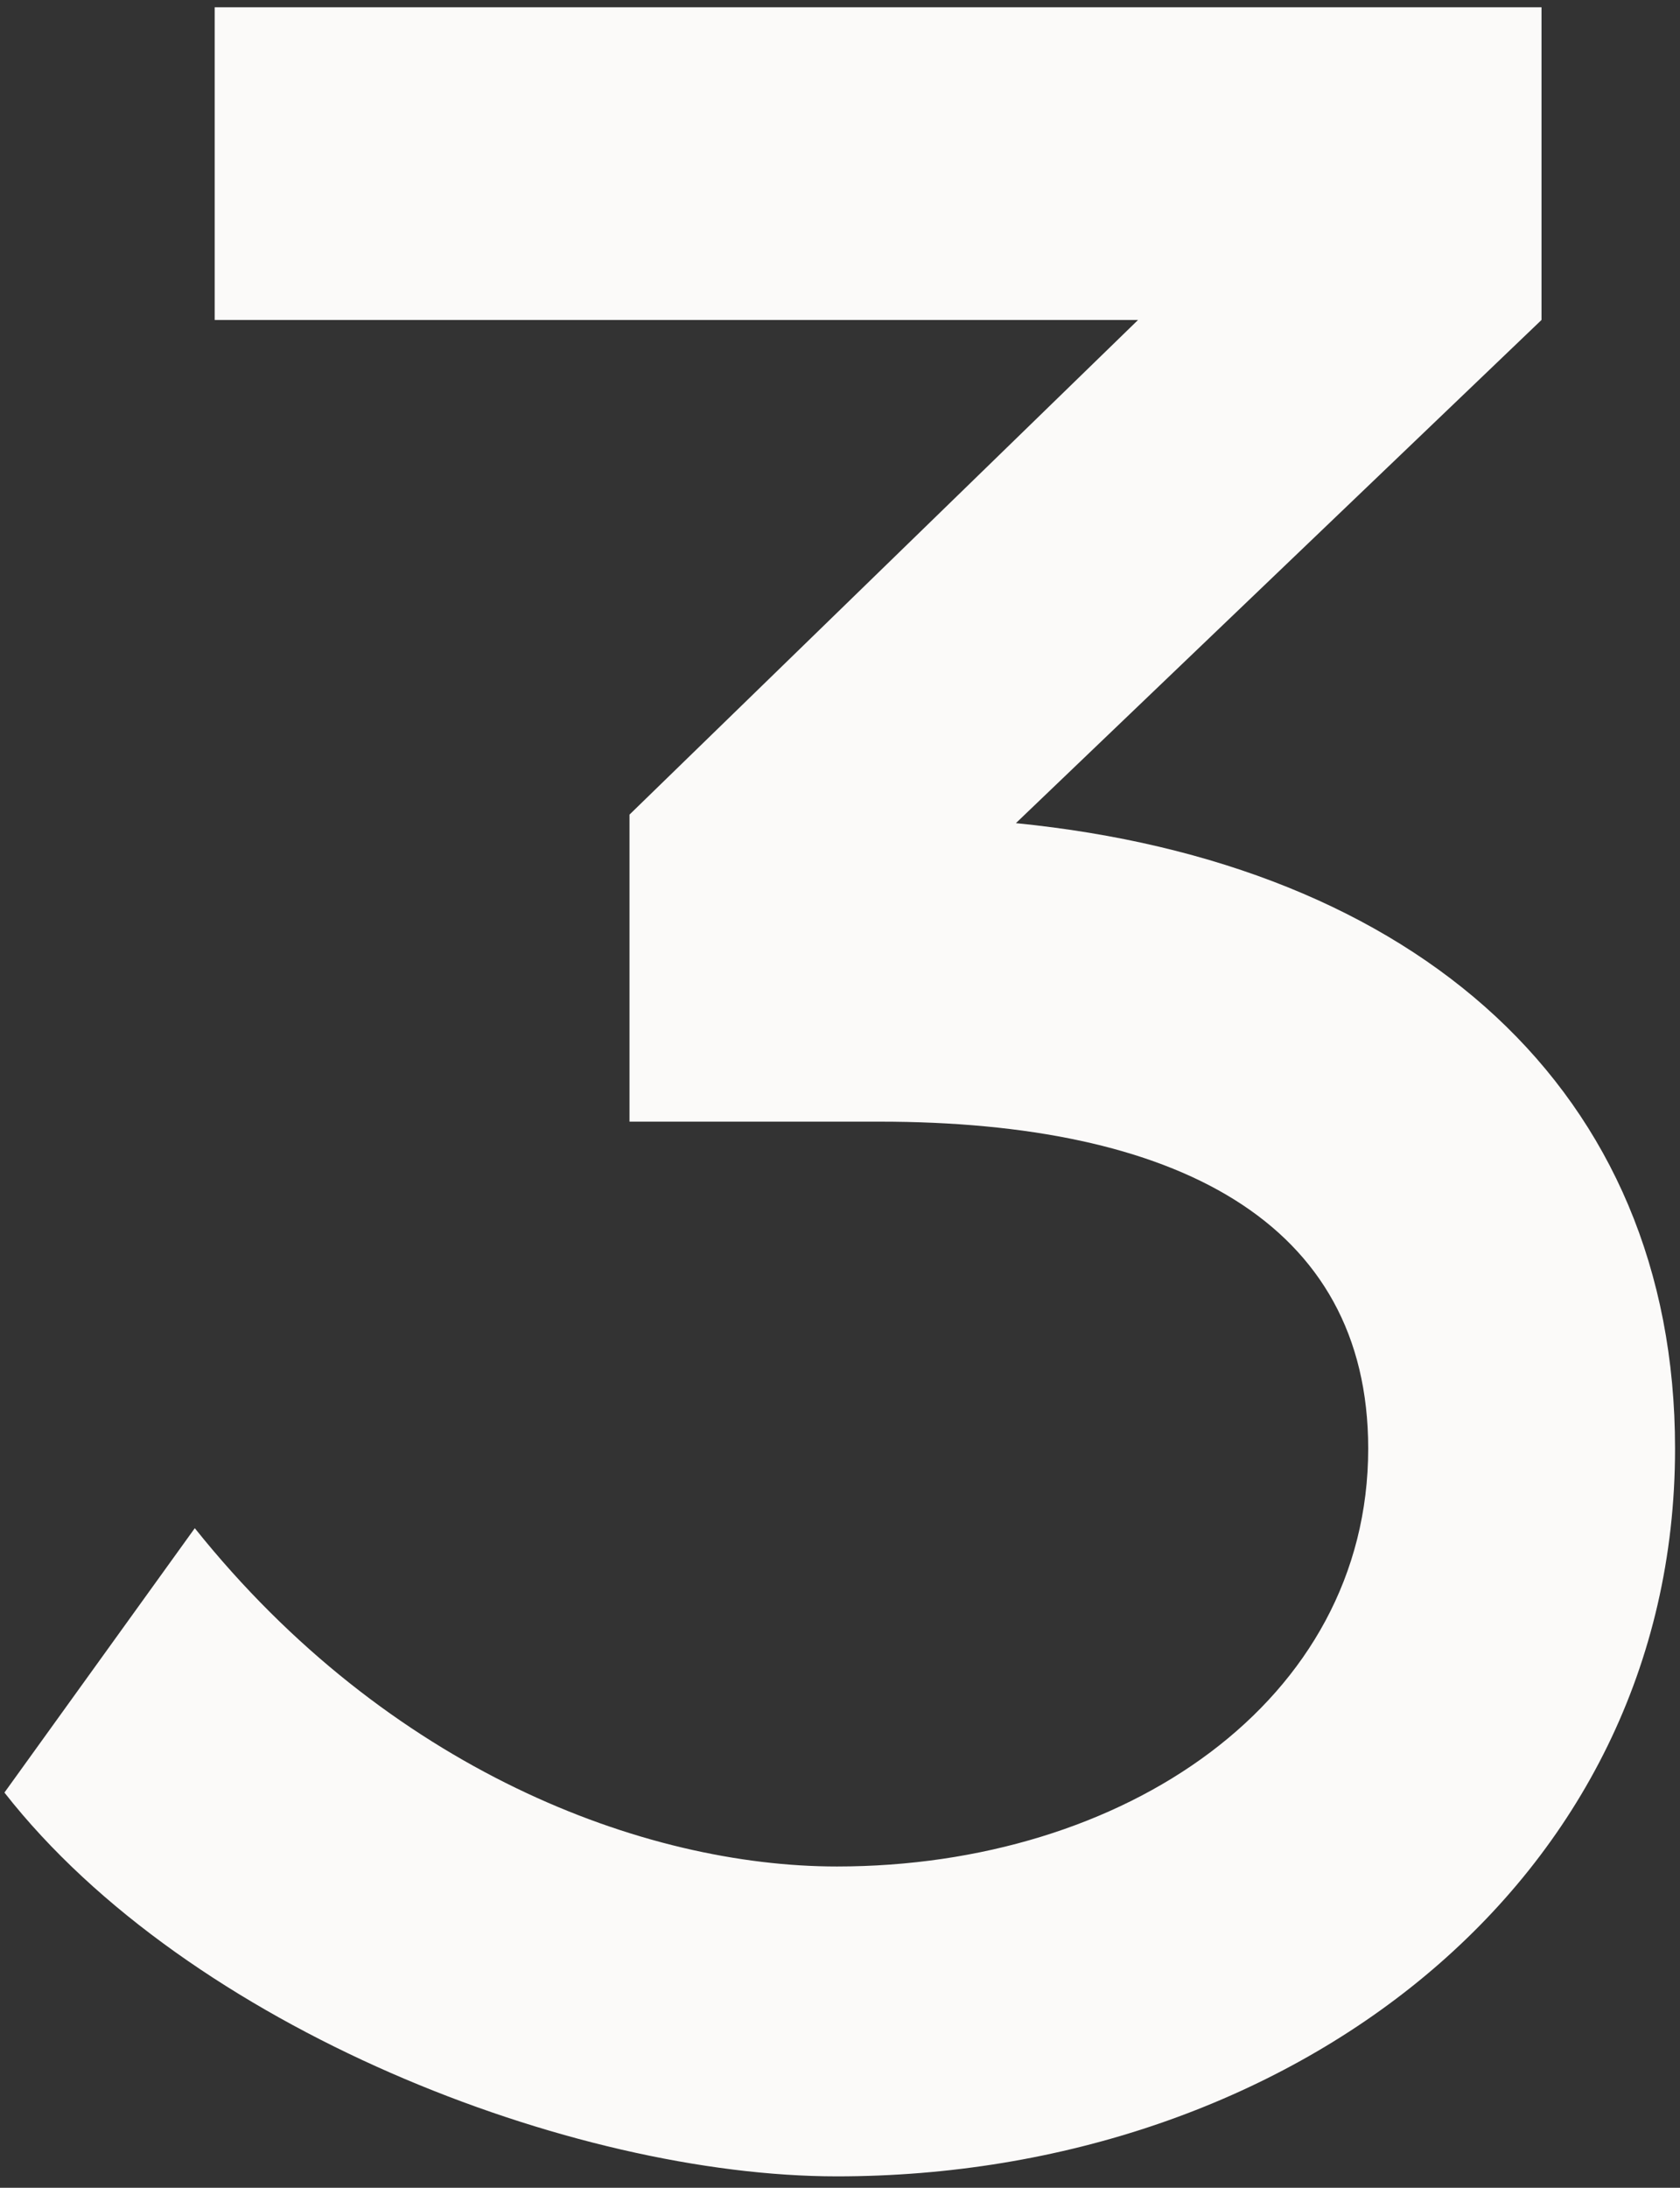 <?xml version="1.0" encoding="UTF-8"?> <svg xmlns="http://www.w3.org/2000/svg" width="136" height="177" viewBox="0 0 136 177" fill="none"><rect x="0" y="0" width="136" height="177" fill="#333333" stroke="none"/><path d="M17.379 25.886V0.586H124.789V25.886L82.239 66.596C114.669 69.816 135.599 88.216 135.599 117.196C135.599 152.386 104.319 176.076 67.749 176.076C46.359 176.076 15.309 164.116 0.359 145.026L15.769 123.636C31.409 143.186 52.109 151.006 67.749 151.006C90.979 151.006 110.759 137.666 110.759 117.196C110.759 98.796 95.119 90.746 71.199 90.746H50.959V65.906L92.129 25.886H17.379Z" fill="#FBFAF9"></path></svg> 